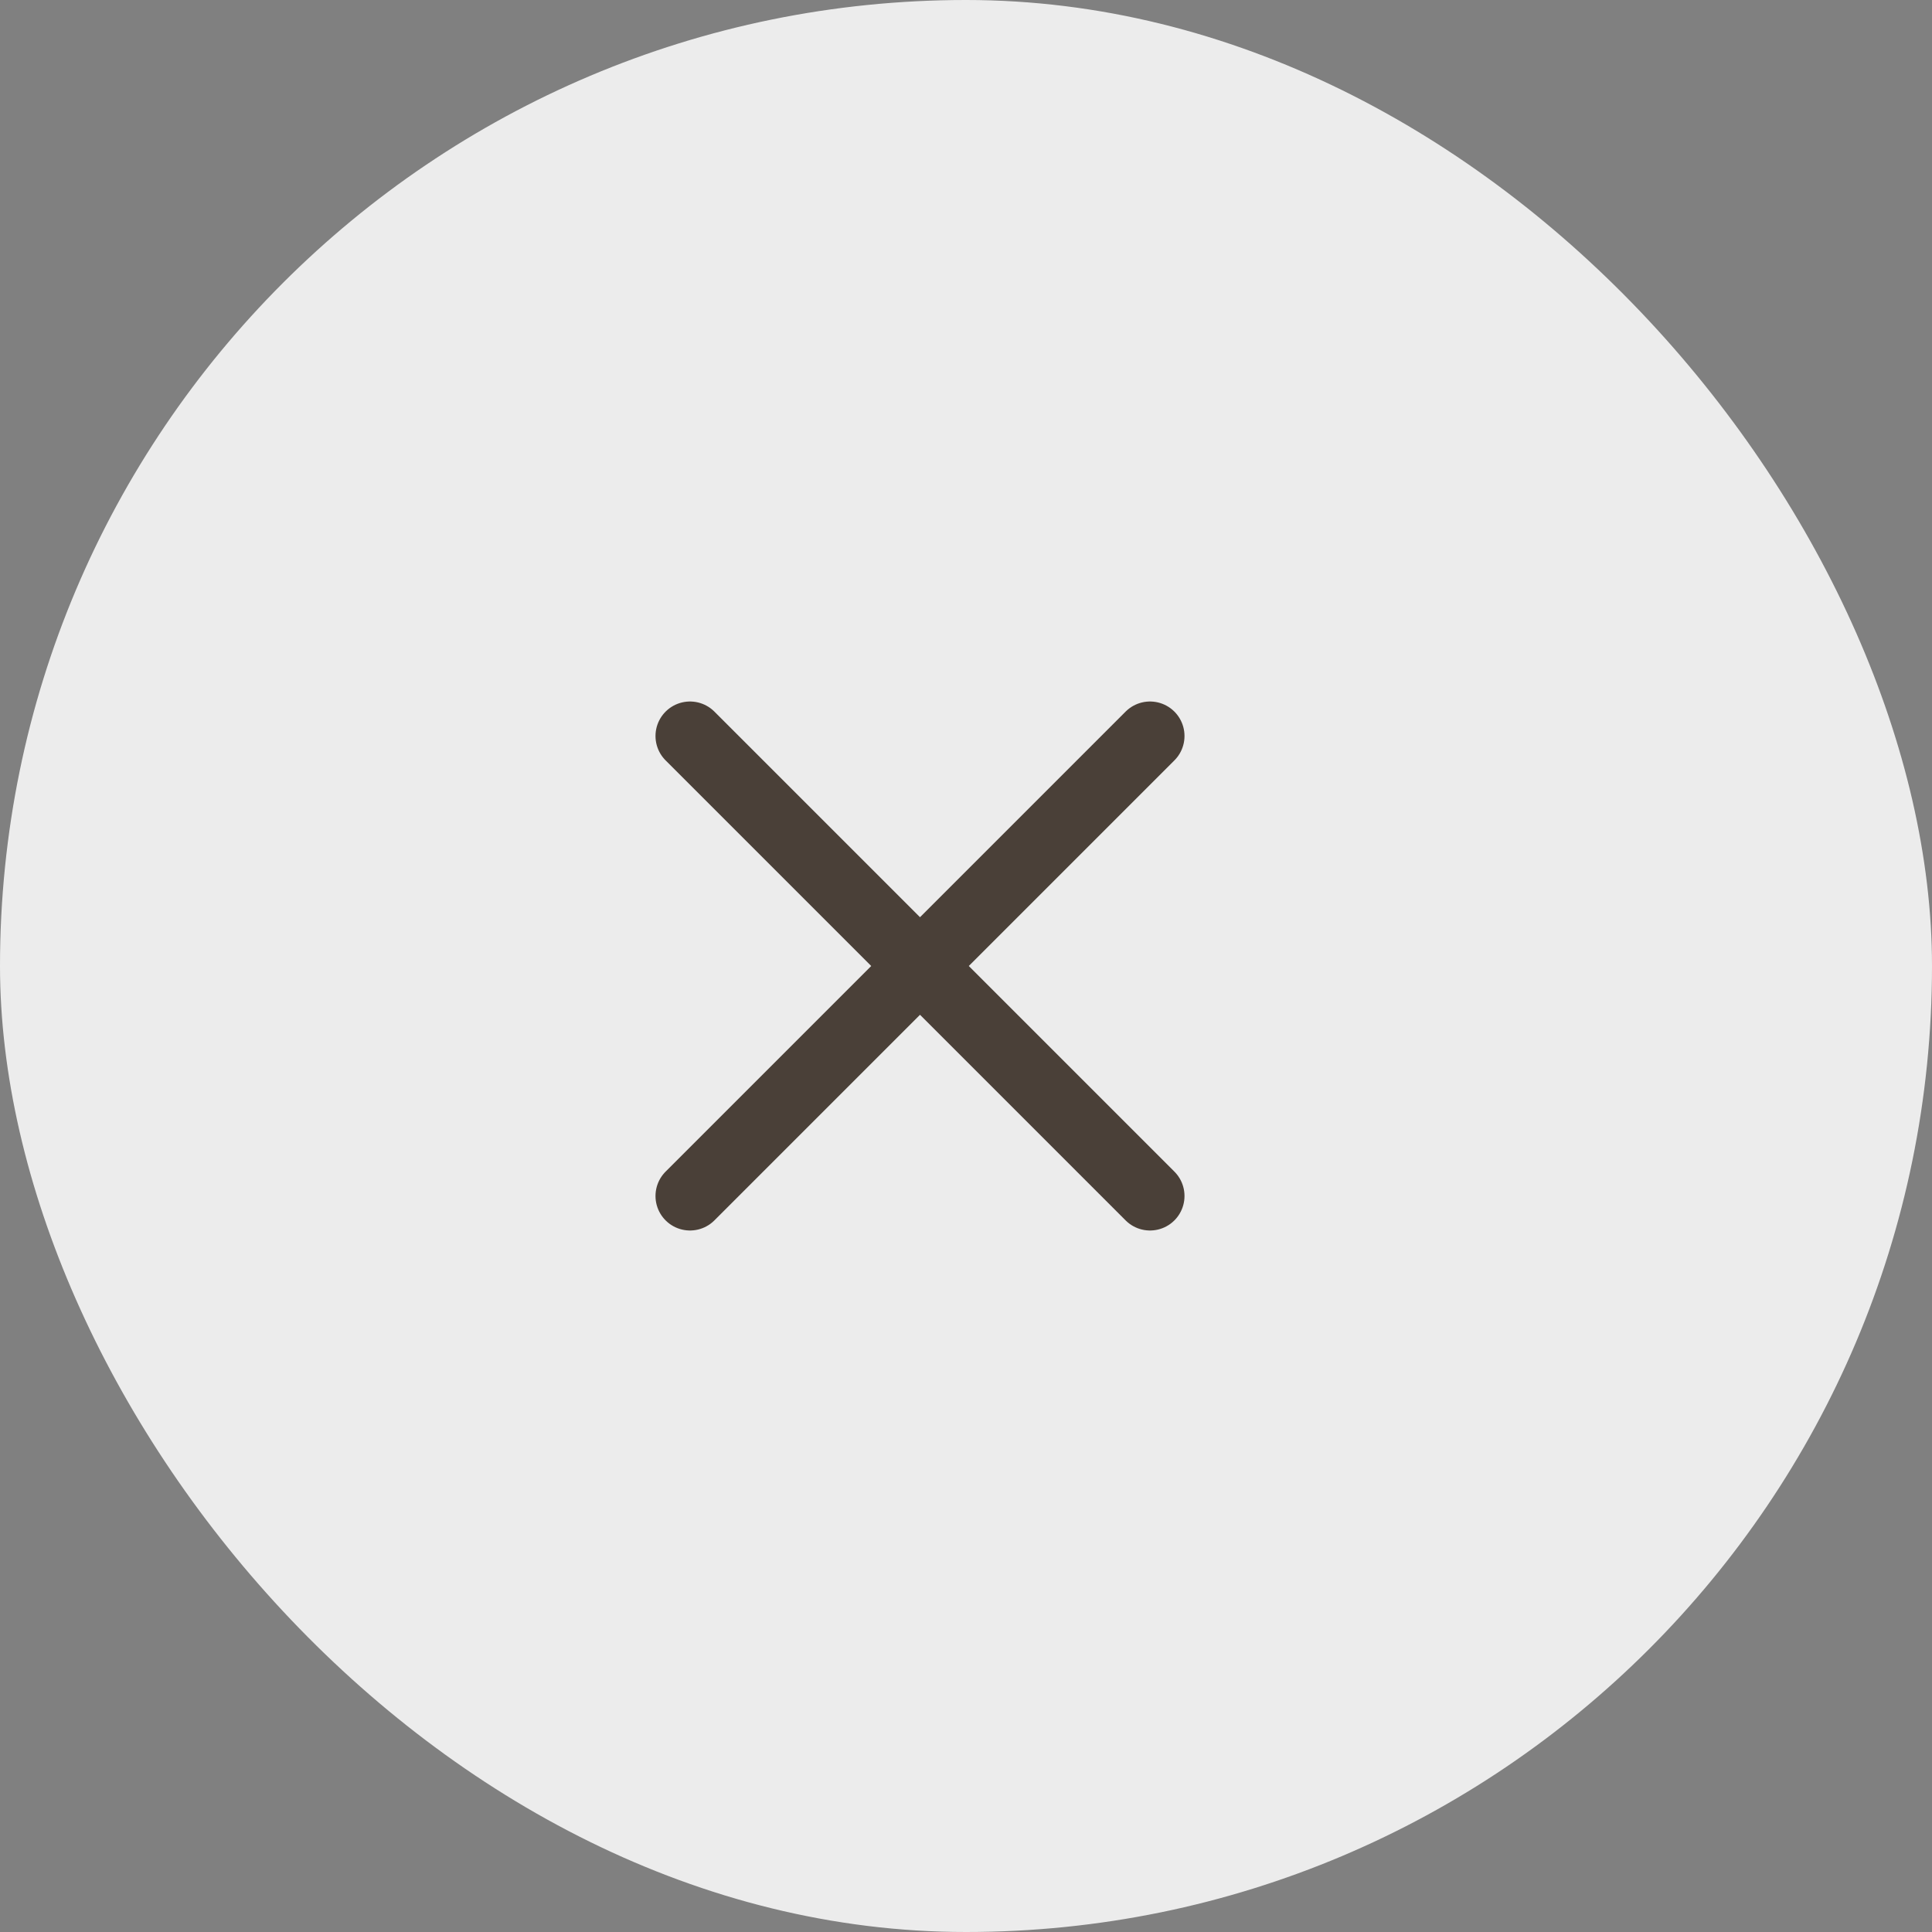 <svg xmlns="http://www.w3.org/2000/svg" width="42" height="42" viewBox="0 0 42 42" fill="none"><rect x="0" y="0" width="42" height="42" fill="#808080" stroke="none"/><rect width="42" height="42" rx="21" fill="#ECECEC"></rect><path d="M15 26L25 16M15 16L25 26" stroke="#4A4038" stroke-width="1.5" stroke-linecap="round" stroke-linejoin="round"></path></svg>